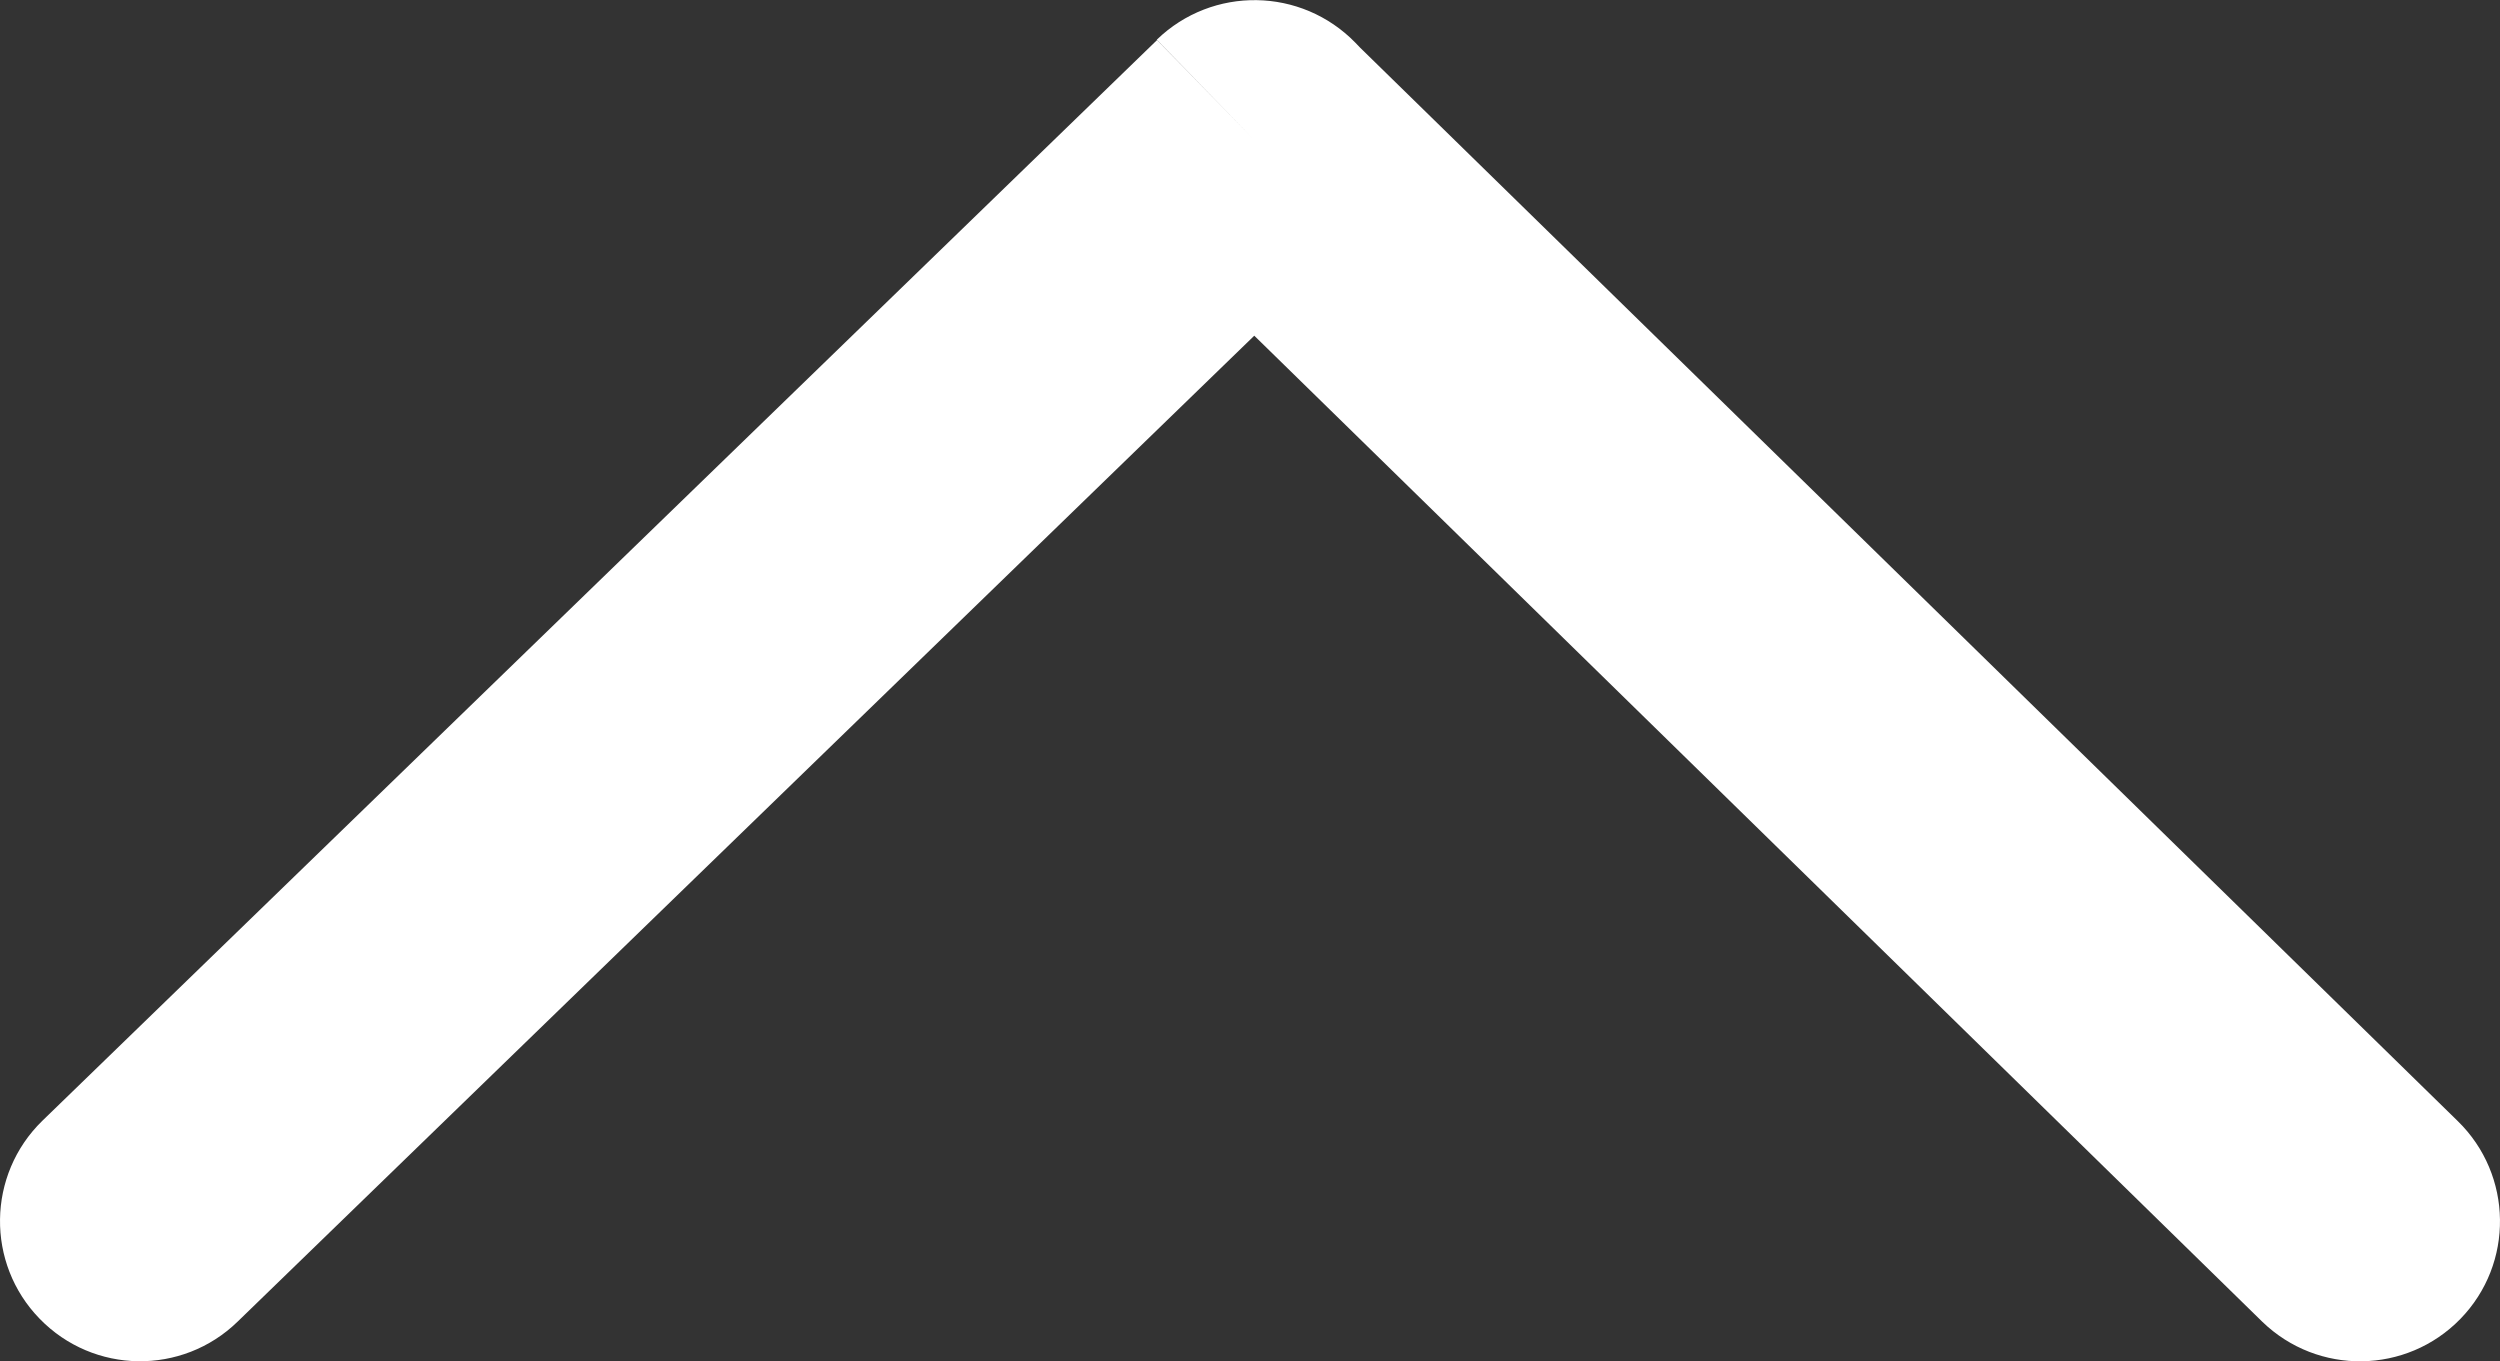 <?xml version="1.0" encoding="utf-8"?><svg version="1.1" id="Layer_1" xmlns="http://www.w3.org/2000/svg" xmlns:xlink="http://www.w3.org/1999/xlink" x="0px" y="0px" viewBox="0 0 122.88 66.91" style="enable-background:new 0 0 122.88 66.91" xml:space="preserve"><rect x="0" y="0" width="122.88" height="66.91" fill="#333333" stroke="none"/><g><path fill="white" d="M11.68,64.96c-2.72,2.65-7.08,2.59-9.73-0.14c-2.65-2.72-2.59-7.08,0.13-9.73L56.87,1.97l4.8,4.93l-4.81-4.95 c2.74-2.65,7.1-2.58,9.76,0.15c0.08,0.08,0.15,0.16,0.23,0.24L120.8,55.1c2.72,2.65,2.78,7.01,0.13,9.73 c-2.65,2.72-7,2.78-9.73,0.14L61.65,16.5L11.68,64.96L11.68,64.96z"/></g></svg>